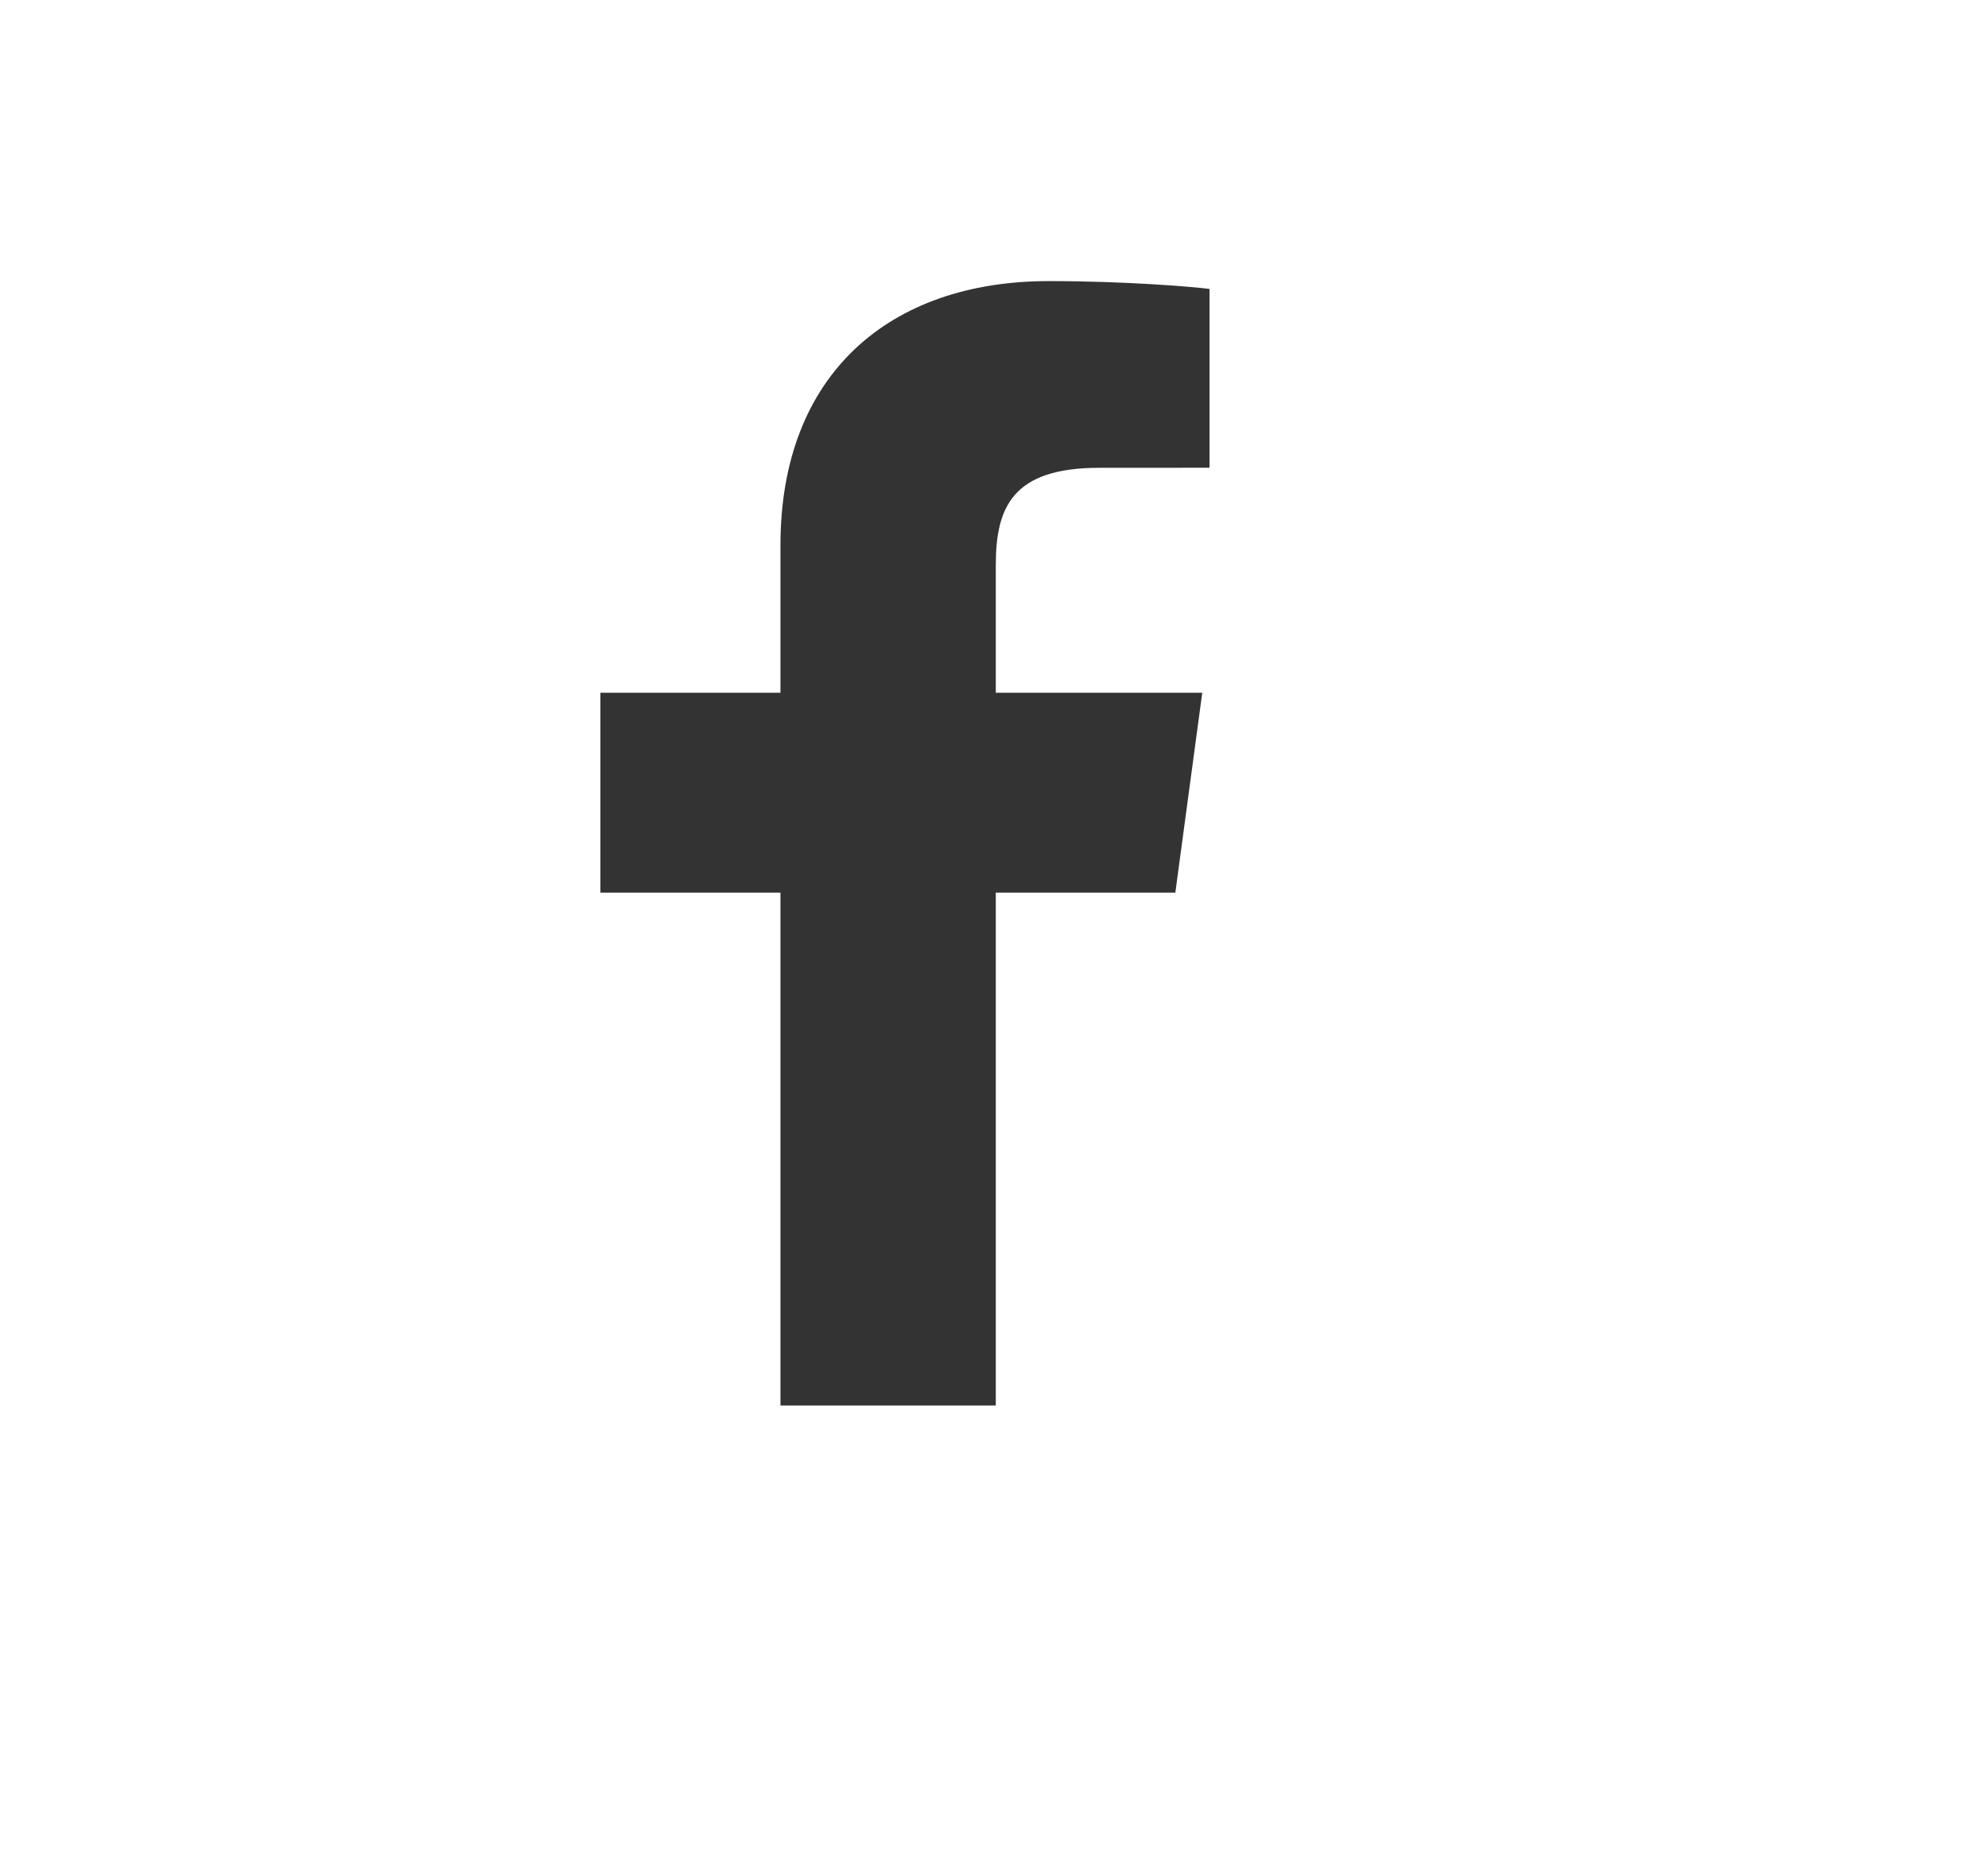 <svg width="30" height="28" viewBox="5 5 35 33" fill="none" xmlns="http://www.w3.org/2000/svg">
<path d="M22.532 30V20.878H25.725L26.204 17.322H22.532V15.052C22.532 14.022 22.829 13.321 24.371 13.321L26.333 13.32V10.139C25.994 10.097 24.829 10 23.473 10C20.641 10 18.702 11.657 18.702 14.699V17.322H15.5V20.878H18.702V30H22.532Z" fill="#333333"/>
</svg>
